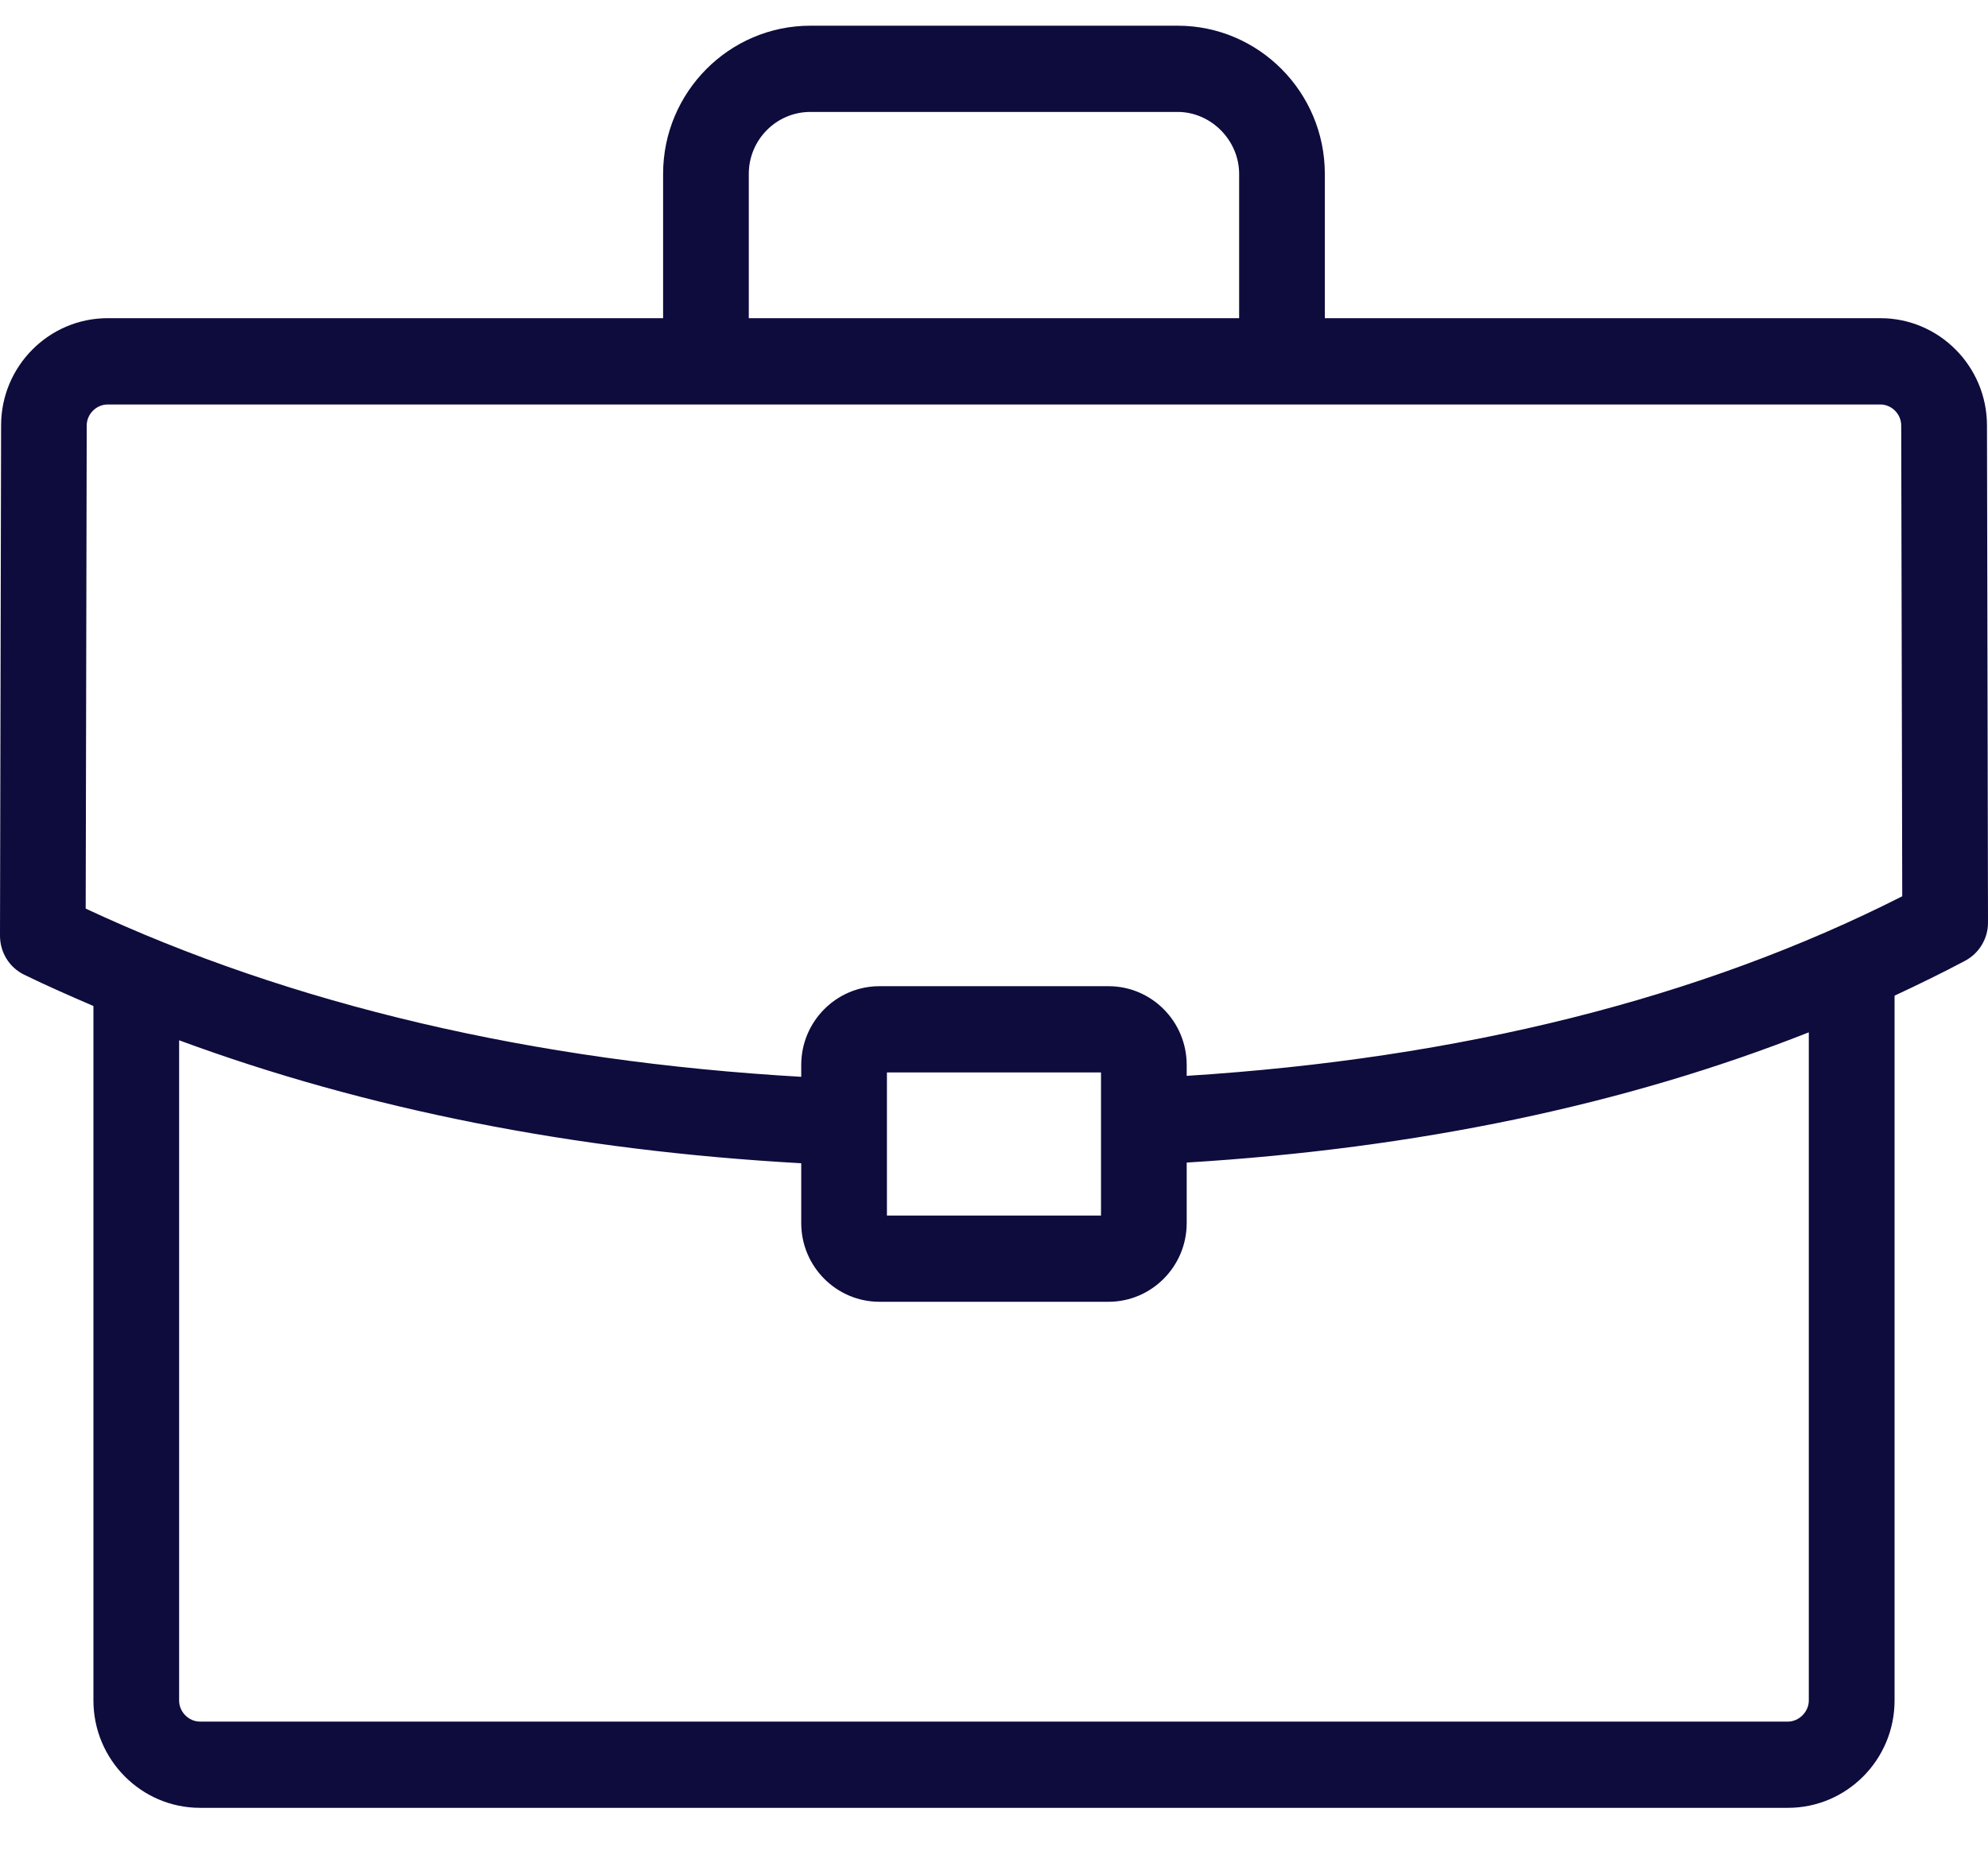 <svg width="29" height="27" viewBox="0 0 29 27" fill="none" xmlns="http://www.w3.org/2000/svg">
<g clip-path="url(#clip0_309_70)">
<path d="M28.985 6.208C28.985 5.344 28.287 4.642 27.43 4.642L19.326 4.642V2.537C19.326 1.345 18.363 0.375 17.179 0.375H11.821C10.637 0.375 9.673 1.345 9.673 2.537V4.642H1.571C0.713 4.642 0.016 5.344 0.016 6.206L2.60468e-07 13.652C-0 13.894 0.136 14.115 0.352 14.22C0.682 14.381 1.022 14.53 1.363 14.677V24.809C1.363 25.672 2.061 26.375 2.918 26.375H26.082C26.939 26.375 27.637 25.673 27.637 24.809V14.526C27.986 14.363 28.331 14.195 28.666 14.017C28.872 13.907 29.001 13.692 29 13.459L28.985 6.208ZM10.923 2.537C10.923 2.039 11.326 1.633 11.821 1.633H17.179C17.666 1.633 18.076 2.047 18.076 2.537V4.642H10.923L10.923 2.537ZM26.386 24.81C26.386 24.973 26.244 25.117 26.081 25.117L2.918 25.117C2.753 25.117 2.613 24.976 2.613 24.81V15.177C5.334 16.182 8.374 16.786 11.688 16.971V17.844C11.688 18.477 12.2 18.992 12.829 18.992H16.171C16.799 18.992 17.311 18.476 17.311 17.844V16.961C20.669 16.756 23.709 16.119 26.386 15.061V24.81L26.386 24.81ZM12.938 17.734V15.646H16.061V17.734H12.938ZM17.311 15.696V15.537C17.311 14.903 16.8 14.388 16.171 14.388H12.829C12.2 14.388 11.688 14.903 11.688 15.537V15.71C7.773 15.484 4.263 14.663 1.25 13.256L1.265 6.208C1.265 6.041 1.405 5.901 1.571 5.901H27.429C27.595 5.901 27.734 6.041 27.734 6.208L27.749 13.076C24.808 14.568 21.298 15.444 17.311 15.696L17.311 15.696Z" fill="#0E0B3D"/>
</g>
<defs>
<clipPath id="clip0_309_70">
<rect width="29" height="26" fill="white" transform="translate(0 0.375)"/>
</clipPath>
</defs>
</svg>
